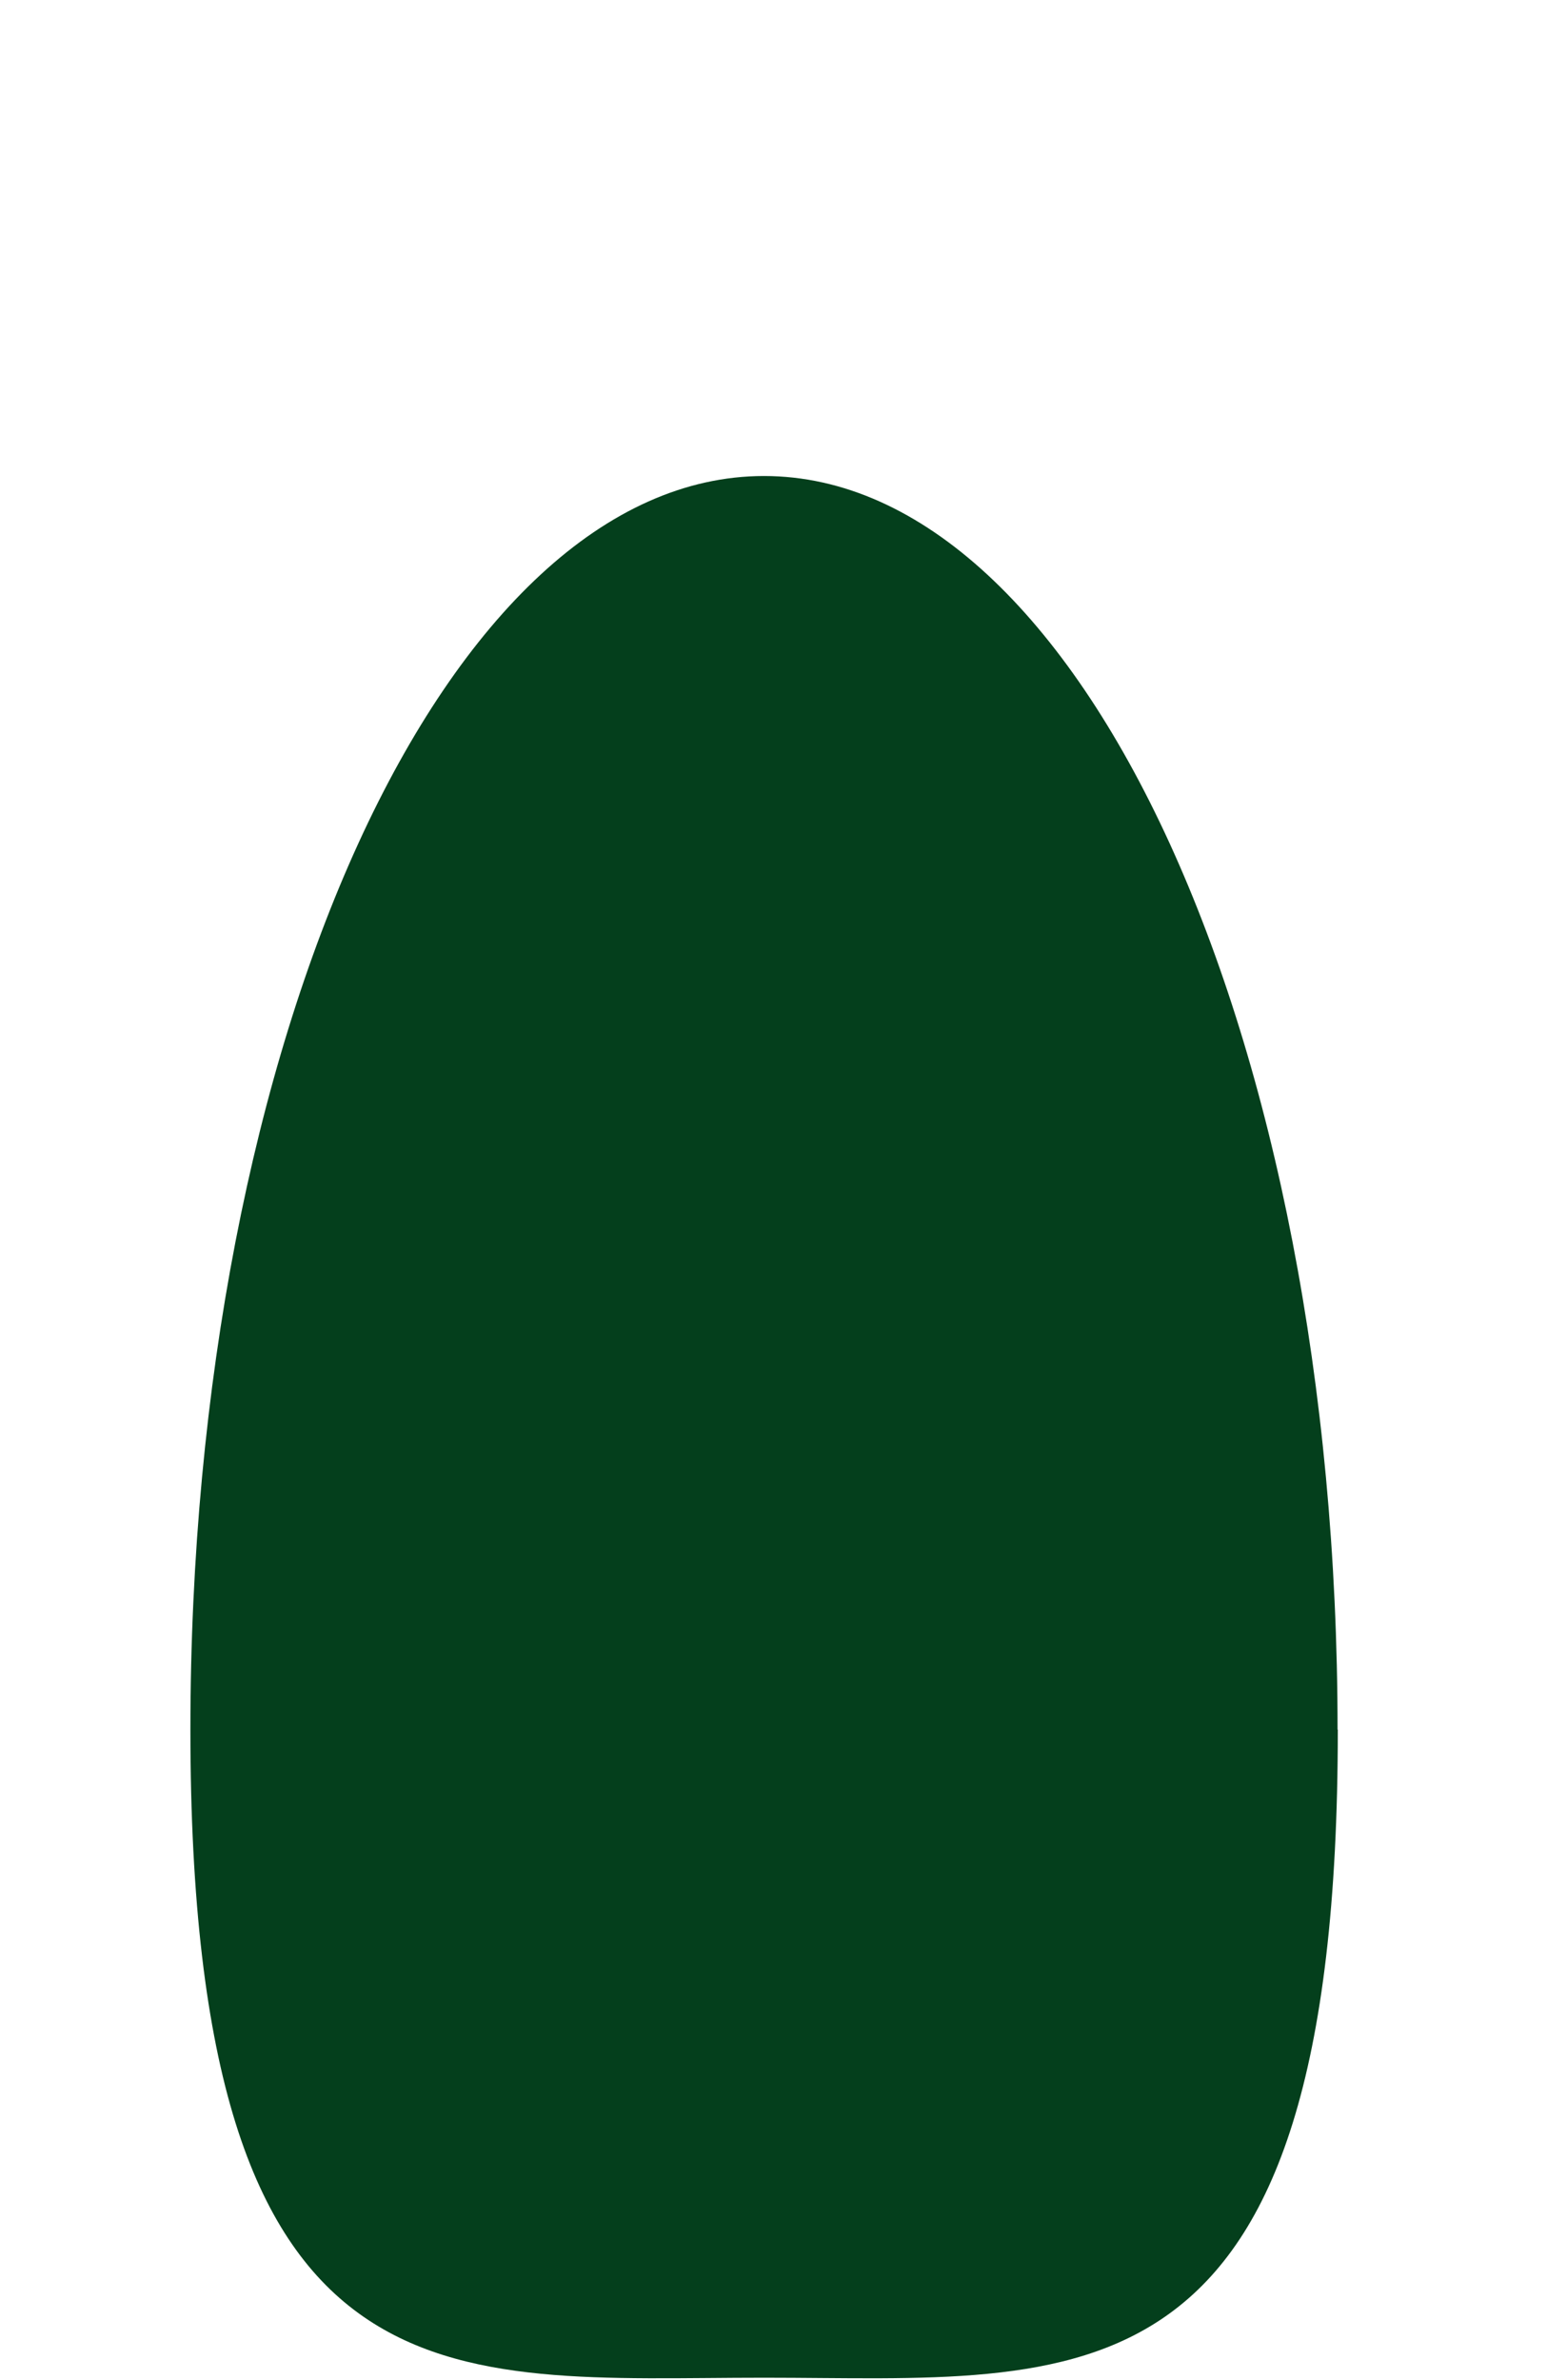 <svg style="color: #043f1c" xmlns="http://www.w3.org/2000/svg" fill="none" viewBox="0 0 65 100" height="100" width="65">
        <path fill="currentColor" d="M56.21 72.67C56.21 101.76 45.42 99.9 32.11 99.9C18.8 99.9 8 101.75 8 72.67C8 43.59 18.79 20 32.1 20C45.41 20 56.2 43.58 56.2 72.67H56.21Z"></path>
    </svg>